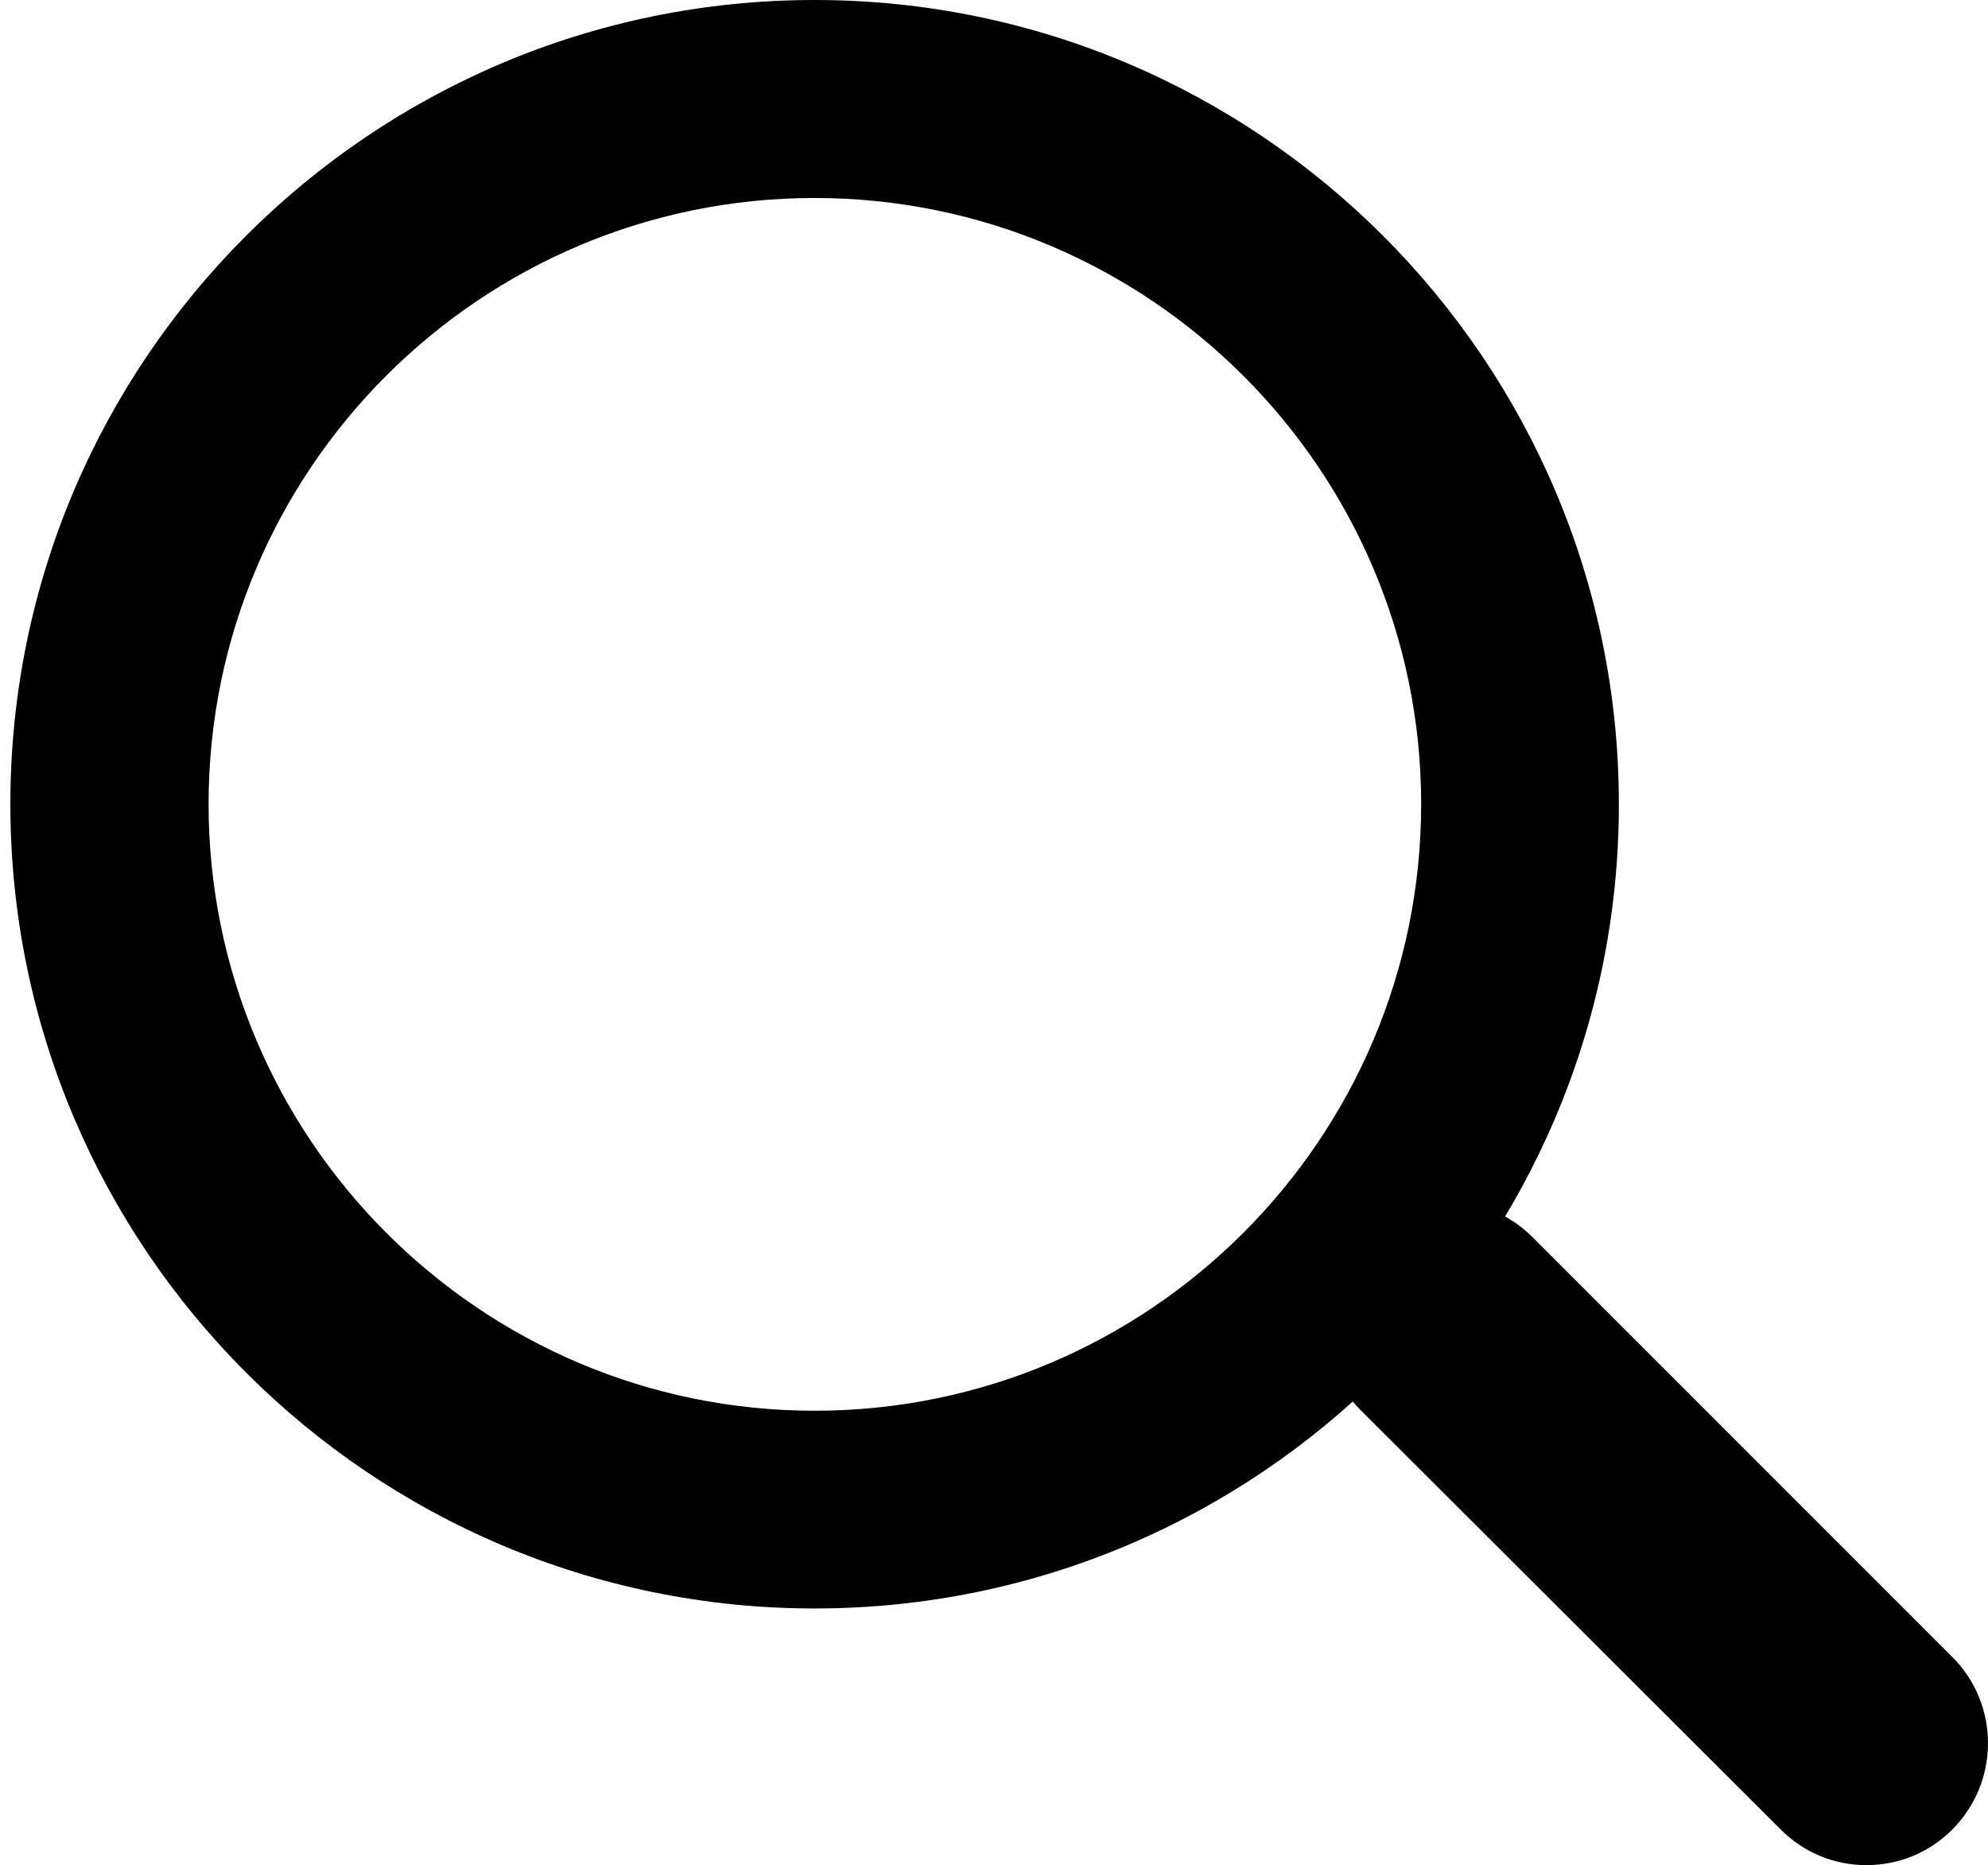 <?xml version="1.0" encoding="utf-8"?>
<!-- Generator: Adobe Illustrator 18.0.0, SVG Export Plug-In . SVG Version: 6.00 Build 0)  -->
<!DOCTYPE svg PUBLIC "-//W3C//DTD SVG 1.1//EN" "http://www.w3.org/Graphics/SVG/1.1/DTD/svg11.dtd">
<svg version="1.1" id="图层_1" xmlns="http://www.w3.org/2000/svg" xmlns:xlink="http://www.w3.org/1999/xlink" x="0px" y="0px"
	 viewBox="50 0 786.3 737.6" enable-background="new 50 0 786.3 737.6" xml:space="preserve">
<g>
	<path d="M372.2,636.1c-175.4,0-318.1-142.6-318.1-318.1S196.8,0,372.2,0s318.1,142.6,318.1,318.1S547.6,636.1,372.2,636.1
		L372.2,636.1z M372.2,78.3c-132.2,0-239.7,107.5-239.7,239.7S240,557.9,372.2,557.9s239.9-107.5,239.9-239.9
		C612.1,185.8,504.4,78.3,372.2,78.3L372.2,78.3z"/>
	<path d="M788.2,737.6c-12.4,0-24.6-4.7-34-14.2L587.9,557.4c-18.7-18.8-18.7-49.3,0-68.2c18.8-18.8,49.3-18.8,68.2,0l166.1,166.1
		c18.8,18.8,18.8,49.3,0,68.2C812.9,732.9,800.6,737.6,788.2,737.6L788.2,737.6z"/>
</g>
</svg>
